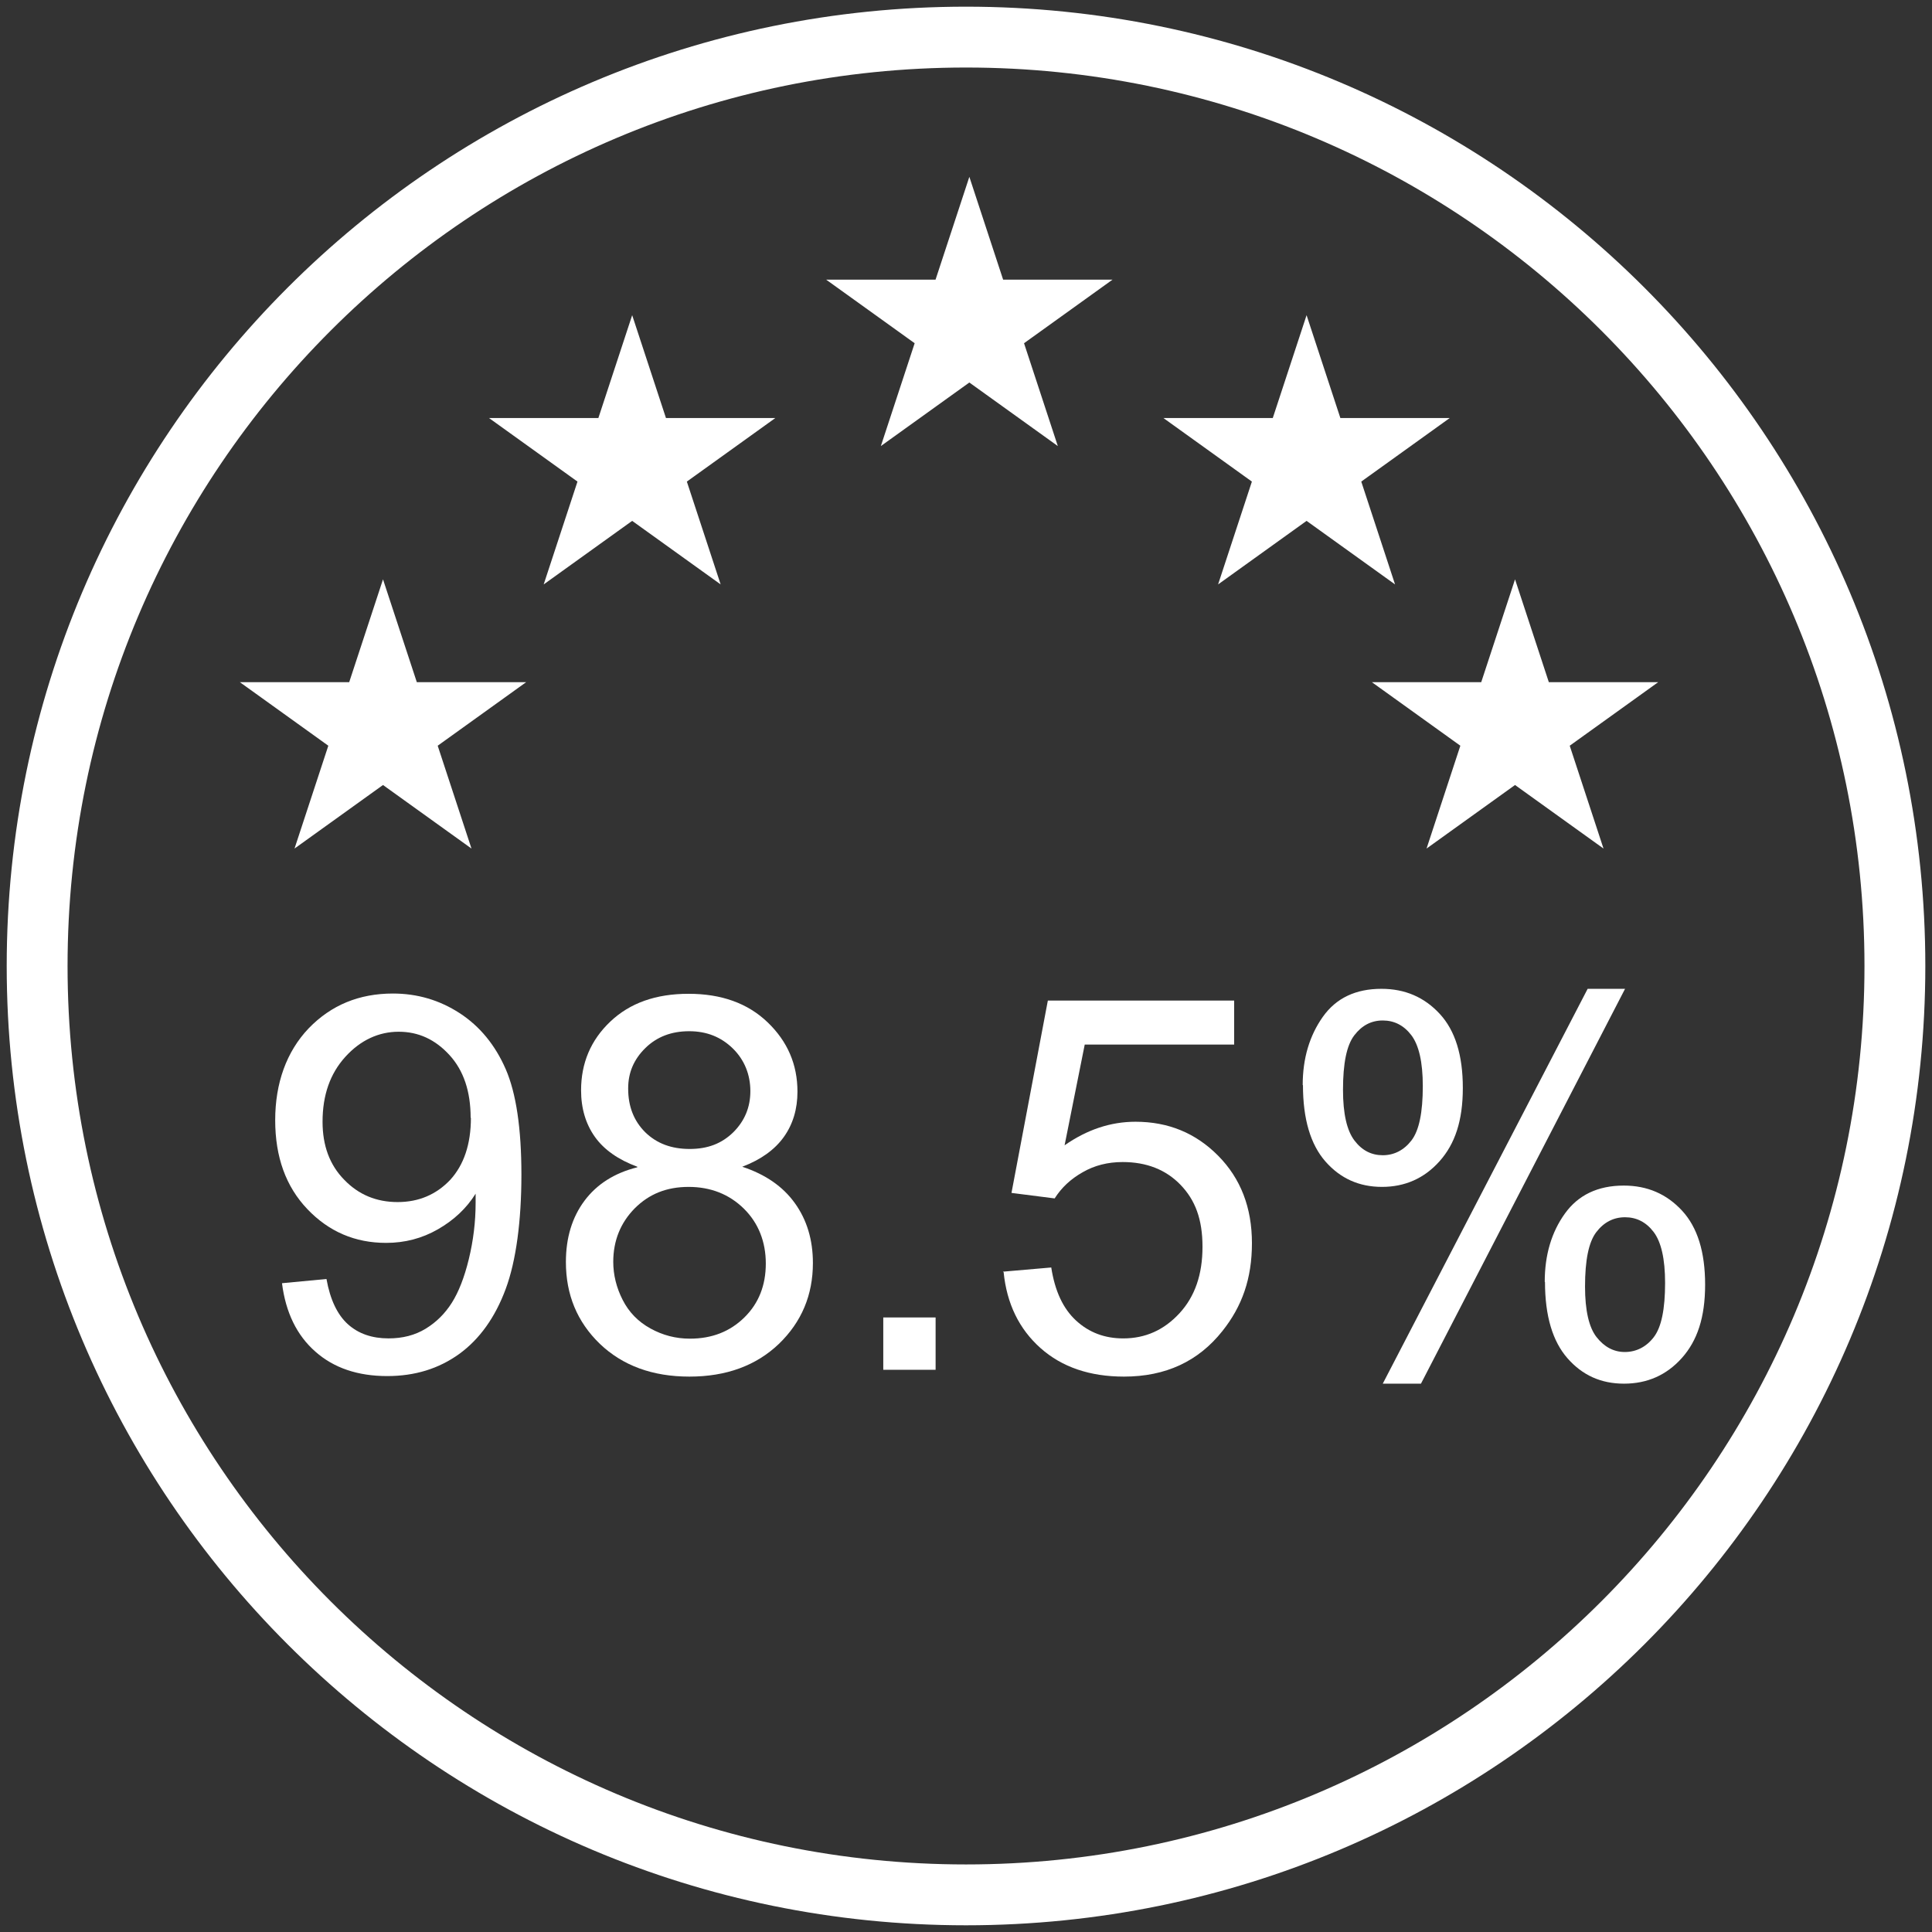<svg width="127" height="127" viewBox="0 0 127 127" fill="none" xmlns="http://www.w3.org/2000/svg">
<rect x="0" y="0" width="127" height="127" fill="#333333" stroke="none"/>
<g id="Group 642">
<path id="Vector" d="M124.561 63.499C124.561 97.229 97.231 124.559 63.501 124.559C29.772 124.559 2.441 97.229 2.441 63.499C2.441 29.77 29.772 2.439 63.501 2.439C97.231 2.439 124.561 29.77 124.561 63.499Z" stroke="white" stroke-width="4" stroke-linejoin="round"/>
<g id="Group 638">
<path id="Vector_2" d="M18.554 84.35L21.461 84.075C21.702 85.434 22.183 86.431 22.871 87.05C23.559 87.67 24.454 87.979 25.537 87.979C26.466 87.979 27.275 87.773 27.98 87.343C28.685 86.913 29.253 86.345 29.7 85.64C30.147 84.935 30.525 83.972 30.818 82.768C31.11 81.564 31.265 80.325 31.265 79.07C31.265 78.932 31.265 78.726 31.265 78.468C30.663 79.431 29.837 80.205 28.788 80.807C27.739 81.409 26.604 81.701 25.383 81.701C23.336 81.701 21.616 80.962 20.205 79.482C18.795 78.003 18.09 76.06 18.09 73.634C18.09 71.209 18.829 69.128 20.291 67.597C21.771 66.066 23.611 65.31 25.83 65.31C27.429 65.31 28.891 65.74 30.216 66.6C31.54 67.46 32.555 68.698 33.243 70.28C33.931 71.863 34.275 74.185 34.275 77.212C34.275 80.239 33.931 82.871 33.243 84.728C32.555 86.586 31.54 88.014 30.199 88.994C28.84 89.974 27.275 90.456 25.451 90.456C23.525 90.456 21.943 89.923 20.739 88.856C19.517 87.79 18.778 86.276 18.537 84.35H18.554ZM30.938 73.48C30.938 71.742 30.474 70.366 29.545 69.352C28.616 68.337 27.515 67.821 26.208 67.821C24.901 67.821 23.697 68.371 22.699 69.472C21.702 70.573 21.203 71.983 21.203 73.738C21.203 75.303 21.667 76.576 22.631 77.556C23.577 78.536 24.746 79.018 26.139 79.018C27.533 79.018 28.685 78.519 29.597 77.556C30.491 76.576 30.955 75.217 30.955 73.48H30.938Z" fill="white"/>
<path id="Vector_3" d="M41.895 76.696C40.639 76.232 39.71 75.578 39.108 74.736C38.506 73.893 38.197 72.861 38.197 71.674C38.197 69.885 38.833 68.371 40.123 67.15C41.413 65.929 43.116 65.327 45.266 65.327C47.416 65.327 49.153 65.946 50.46 67.202C51.768 68.457 52.421 69.971 52.421 71.76C52.421 72.895 52.129 73.893 51.527 74.736C50.925 75.578 50.013 76.232 48.792 76.696C50.306 77.195 51.458 77.986 52.249 79.087C53.04 80.188 53.436 81.495 53.436 83.026C53.436 85.124 52.696 86.896 51.2 88.341C49.704 89.768 47.743 90.491 45.318 90.491C42.892 90.491 40.932 89.768 39.435 88.341C37.939 86.896 37.199 85.107 37.199 82.957C37.199 81.358 37.612 80.016 38.42 78.932C39.229 77.849 40.381 77.109 41.895 76.731V76.696ZM40.312 82.94C40.312 83.8 40.519 84.643 40.932 85.451C41.344 86.26 41.946 86.879 42.755 87.326C43.563 87.773 44.423 87.997 45.352 87.997C46.797 87.997 47.984 87.532 48.93 86.603C49.876 85.675 50.34 84.488 50.34 83.06C50.34 81.633 49.858 80.394 48.895 79.448C47.932 78.502 46.711 78.021 45.266 78.021C43.821 78.021 42.669 78.485 41.723 79.431C40.794 80.377 40.312 81.547 40.312 82.957V82.94ZM41.293 71.571C41.293 72.74 41.671 73.686 42.411 74.426C43.168 75.165 44.131 75.527 45.335 75.527C46.539 75.527 47.45 75.165 48.207 74.426C48.947 73.686 49.325 72.792 49.325 71.726C49.325 70.659 48.947 69.679 48.173 68.922C47.399 68.165 46.453 67.787 45.3 67.787C44.148 67.787 43.185 68.148 42.428 68.888C41.671 69.627 41.293 70.504 41.293 71.536V71.571Z" fill="white"/>
<path id="Vector_4" d="M58.062 90.043V86.603H61.502V90.043H58.062Z" fill="white"/>
<path id="Vector_5" d="M65.922 83.594L69.104 83.318C69.345 84.866 69.878 86.019 70.738 86.81C71.598 87.601 72.63 87.98 73.834 87.98C75.296 87.98 76.517 87.429 77.532 86.328C78.547 85.228 79.046 83.783 79.046 81.96C79.046 80.136 78.564 78.881 77.601 77.883C76.638 76.886 75.365 76.387 73.799 76.387C72.819 76.387 71.942 76.61 71.168 77.058C70.377 77.505 69.775 78.072 69.328 78.778L66.49 78.416L68.88 65.774H81.127V68.664H71.305L69.981 75.286C71.46 74.254 73.008 73.738 74.642 73.738C76.792 73.738 78.598 74.478 80.078 75.974C81.557 77.47 82.296 79.38 82.296 81.719C82.296 84.058 81.643 85.881 80.353 87.498C78.77 89.493 76.62 90.491 73.885 90.491C71.65 90.491 69.809 89.872 68.399 88.616C66.988 87.36 66.18 85.692 65.974 83.628L65.922 83.594Z" fill="white"/>
<path id="Vector_6" d="M85.633 71.33C85.633 69.575 86.08 68.079 86.957 66.84C87.834 65.602 89.124 65 90.81 65C92.358 65 93.631 65.55 94.646 66.651C95.66 67.752 96.159 69.369 96.159 71.519C96.159 73.669 95.643 75.2 94.628 76.335C93.614 77.47 92.341 78.02 90.844 78.02C89.348 78.02 88.11 77.47 87.129 76.352C86.149 75.234 85.65 73.566 85.65 71.33H85.633ZM90.896 67.081C90.139 67.081 89.52 67.408 89.021 68.062C88.522 68.715 88.282 69.902 88.282 71.639C88.282 73.222 88.54 74.322 89.038 74.976C89.537 75.63 90.156 75.939 90.896 75.939C91.636 75.939 92.289 75.612 92.788 74.959C93.287 74.305 93.528 73.118 93.528 71.398C93.528 69.816 93.27 68.698 92.771 68.044C92.272 67.391 91.636 67.081 90.896 67.081ZM90.896 90.955L104.364 65H106.823L93.407 90.955H90.896ZM101.543 84.264C101.543 82.492 101.99 80.996 102.867 79.775C103.744 78.554 105.034 77.934 106.737 77.934C108.285 77.934 109.558 78.485 110.573 79.586C111.588 80.686 112.086 82.303 112.086 84.453C112.086 86.603 111.57 88.134 110.556 89.269C109.541 90.404 108.268 90.955 106.754 90.955C105.241 90.955 104.02 90.404 103.039 89.286C102.059 88.168 101.56 86.5 101.56 84.264H101.543ZM106.823 80.016C106.066 80.016 105.43 80.342 104.931 80.996C104.432 81.65 104.192 82.836 104.192 84.574C104.192 86.139 104.45 87.257 104.948 87.893C105.447 88.53 106.066 88.874 106.806 88.874C107.546 88.874 108.216 88.547 108.715 87.893C109.214 87.24 109.455 86.053 109.455 84.333C109.455 82.75 109.197 81.632 108.698 80.979C108.199 80.325 107.563 80.016 106.823 80.016Z" fill="white"/>
</g>
<g id="Group 634">
<path id="Vector_7" d="M99.591 39.684L101.337 44.998L101.45 45.342H101.812H107.449L102.894 48.614L102.596 48.828L102.711 49.176L104.453 54.479L99.882 51.196L99.591 50.987L99.299 51.196L94.728 54.479L96.471 49.176L96.585 48.828L96.288 48.614L91.733 45.342H97.369H97.731L97.844 44.998L99.591 39.684Z" fill="white" stroke="white"/>
<path id="Vector_8" d="M85.888 22.32L87.634 27.635L87.747 27.979H88.109H93.746L89.191 31.251L88.893 31.465L89.008 31.813L90.75 37.116L86.179 33.833L85.888 33.623L85.596 33.833L81.025 37.116L82.768 31.813L82.882 31.465L82.585 31.251L78.03 27.979H83.666H84.028L84.141 27.635L85.888 22.32Z" fill="white" stroke="white"/>
<path id="Vector_9" d="M63.72 13.226L65.466 18.54L65.579 18.884H65.941H71.578L67.023 22.156L66.725 22.37L66.84 22.718L68.582 28.021L64.011 24.738L63.72 24.529L63.428 24.738L58.857 28.021L60.6 22.718L60.715 22.37L60.417 22.156L55.862 18.884H61.498H61.86L61.973 18.54L63.72 13.226Z" fill="white" stroke="white"/>
<path id="Vector_10" d="M41.556 22.32L43.302 27.635L43.415 27.979H43.777H49.414L44.859 31.251L44.561 31.465L44.675 31.813L46.418 37.116L41.847 33.833L41.556 33.623L41.264 33.833L36.693 37.116L38.436 31.813L38.55 31.465L38.253 31.251L33.698 27.979H39.334H39.696L39.809 27.635L41.556 22.32Z" fill="white" stroke="white"/>
<path id="Vector_11" d="M25.177 39.684L26.924 44.998L27.037 45.342H27.398H33.035L28.48 48.614L28.182 48.828L28.297 49.176L30.039 54.479L25.468 51.196L25.177 50.987L24.885 51.196L20.314 54.479L22.057 49.176L22.172 48.828L21.874 48.614L17.319 45.342H22.955H23.317L23.43 44.998L25.177 39.684Z" fill="white" stroke="white"/>
</g>
</g>
</svg>
